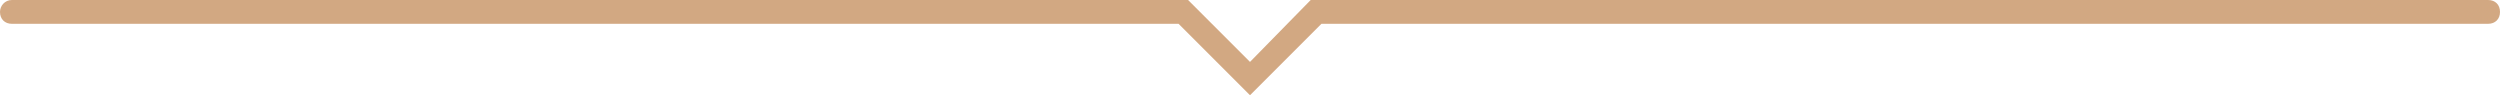 <?xml version="1.0" encoding="UTF-8"?> <!-- Generator: Adobe Illustrator 23.1.0, SVG Export Plug-In . SVG Version: 6.00 Build 0) --> <svg xmlns="http://www.w3.org/2000/svg" xmlns:xlink="http://www.w3.org/1999/xlink" id="Слой_1" x="0px" y="0px" viewBox="0 0 210 8" style="enable-background:new 0 0 210 8;" xml:space="preserve"> <style type="text/css"> .st0{fill:#D2A882;} </style> <path class="st0" d="M210,1c0-0.6-0.4-1-1-1h-80h-6.7h-12.2L105,5.2L99.8,0H82h-1H1C0.4,0,0,0.5,0,1v0c0,0.6,0.4,1,1,1h80 c0,0,0,0,0,0h18l6,6l6-6h18c0,0,0,0,0,0h80C209.6,2,210,1.6,210,1L210,1z"></path> </svg> 